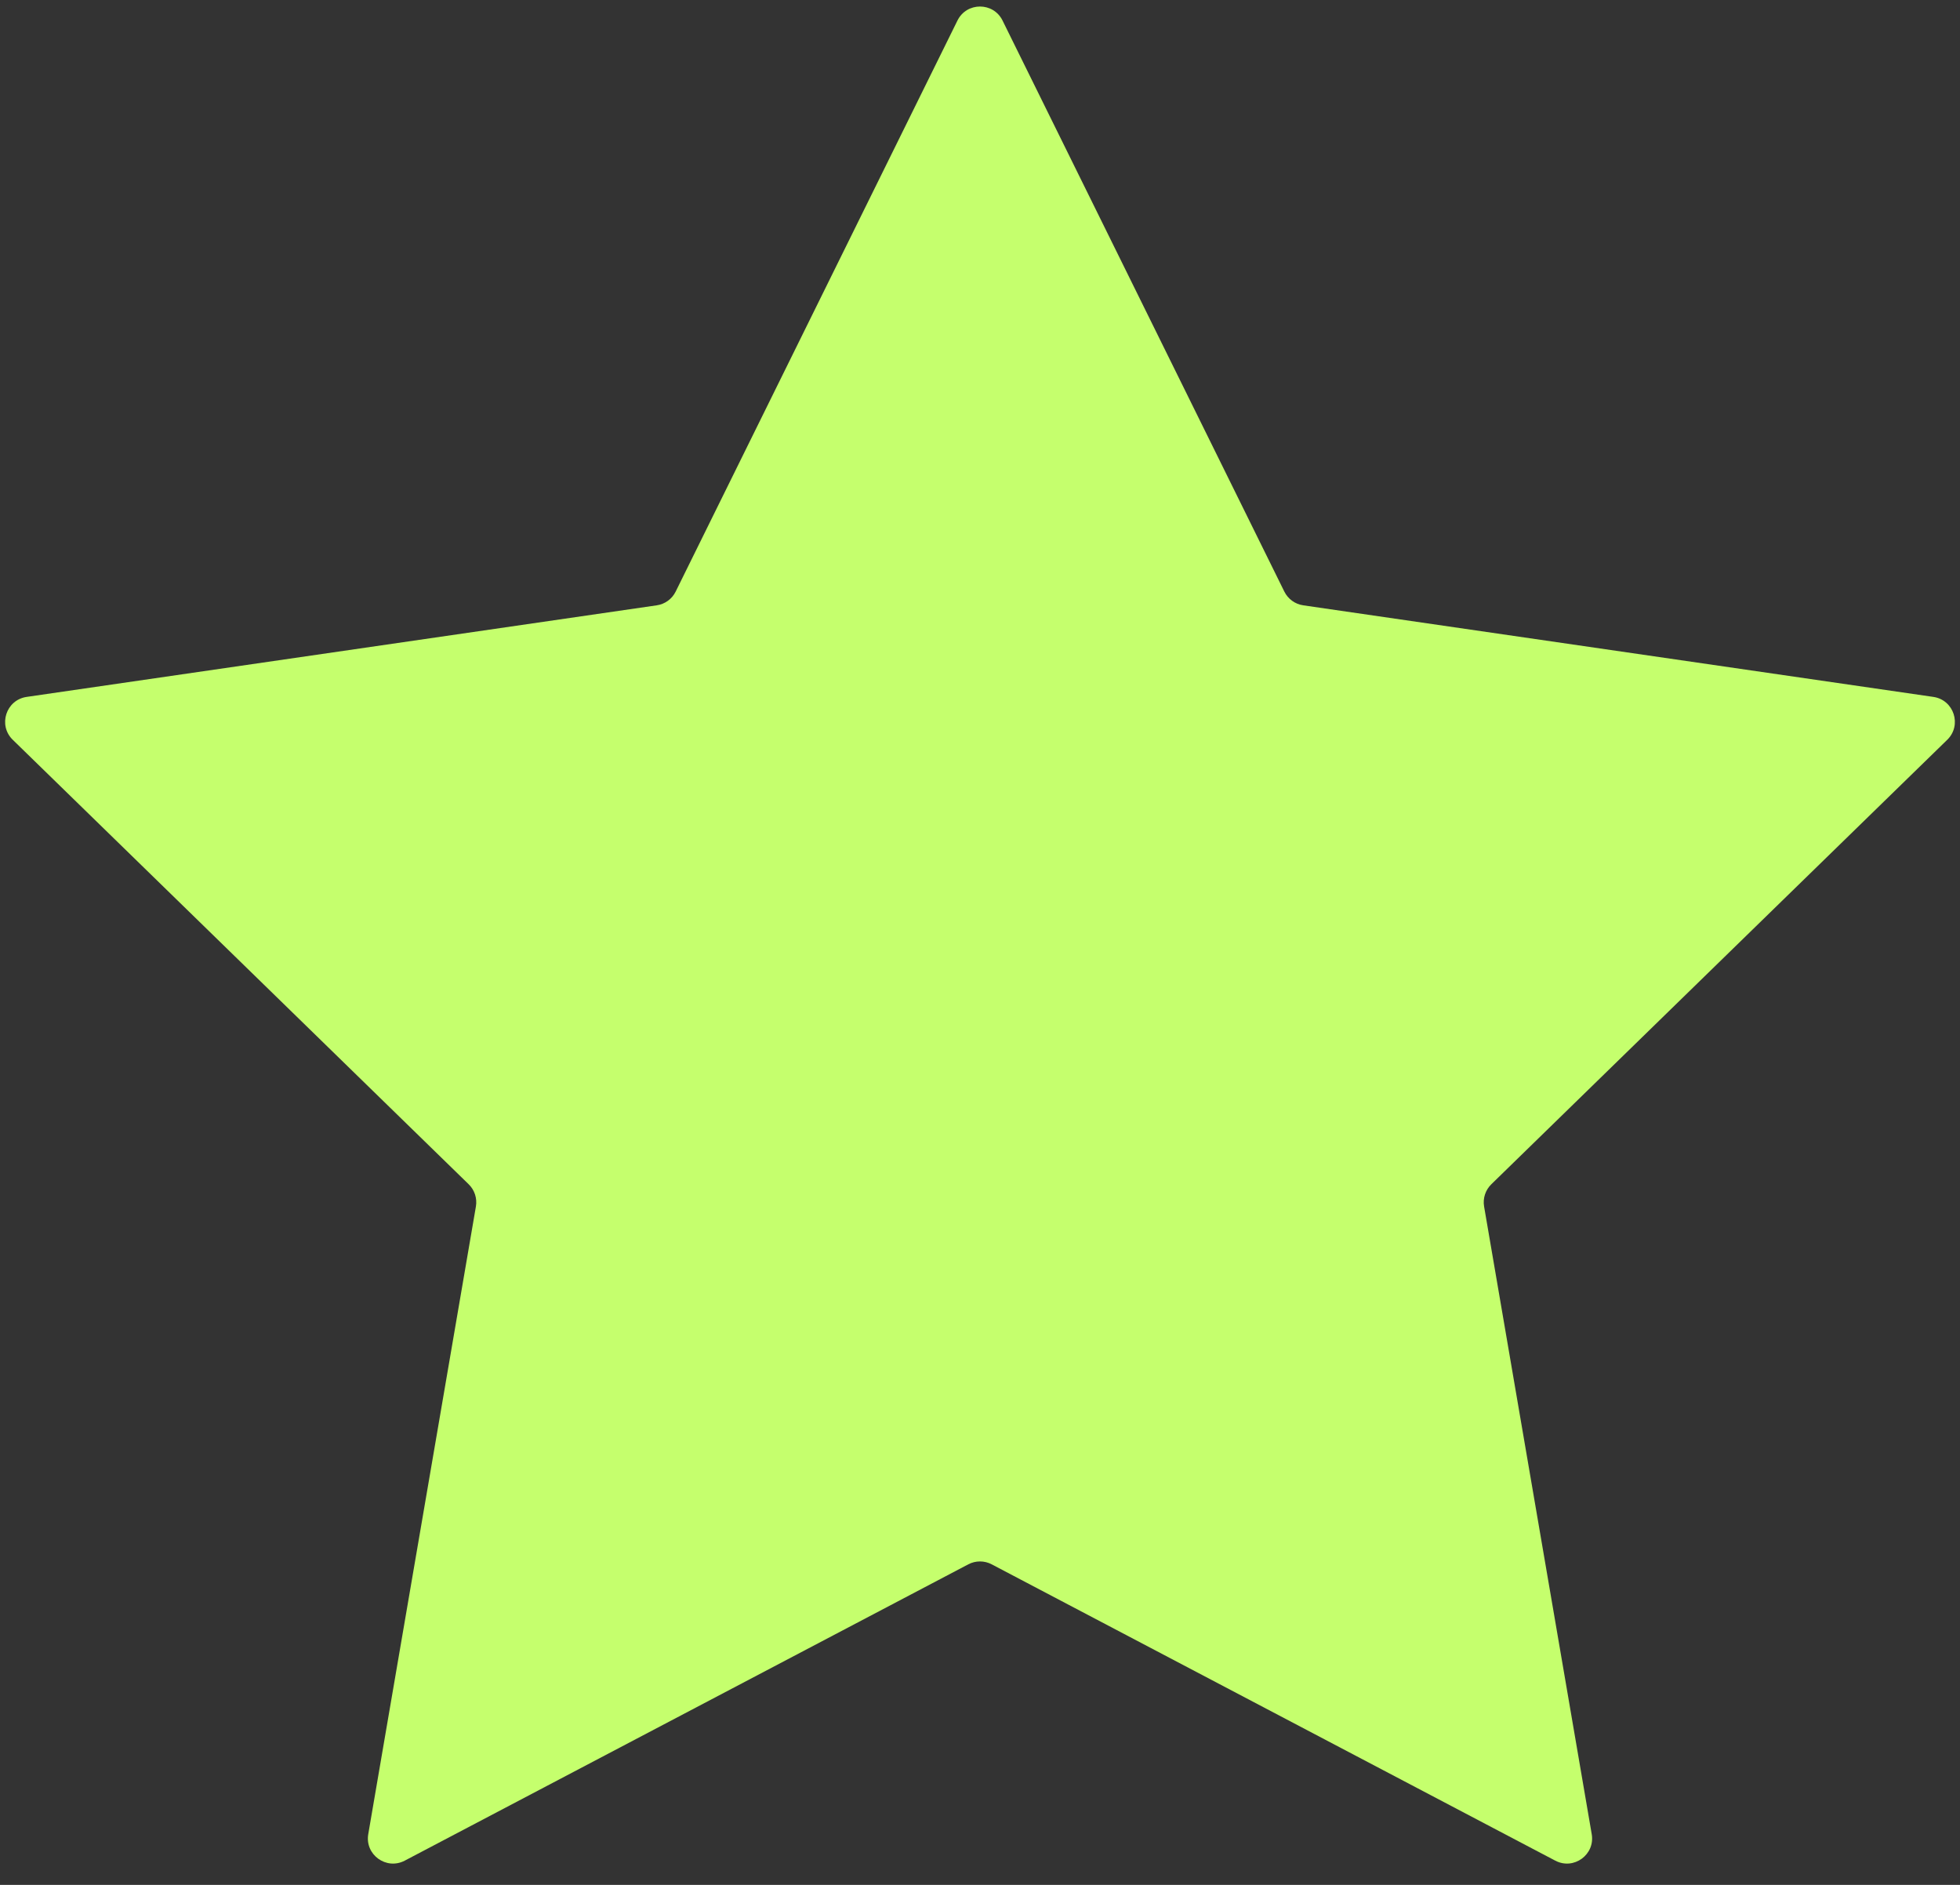 <?xml version="1.0" encoding="UTF-8"?> <svg xmlns="http://www.w3.org/2000/svg" width="78" height="75" viewBox="0 0 78 75" fill="none"><rect x="0" y="0" width="78" height="75" fill="#333333" stroke="none"/><path d="M38.103 0.817C38.47 0.074 39.53 0.074 39.897 0.817L51.111 23.539C51.257 23.834 51.538 24.039 51.864 24.086L76.939 27.73C77.759 27.849 78.087 28.857 77.493 29.436L59.349 47.122C59.113 47.352 59.005 47.683 59.061 48.008L63.344 72.982C63.485 73.799 62.627 74.421 61.894 74.036L39.465 62.245C39.174 62.092 38.826 62.092 38.535 62.245L16.107 74.036C15.373 74.421 14.515 73.799 14.655 72.982L18.939 48.008C18.995 47.683 18.887 47.352 18.651 47.122L0.507 29.436C-0.087 28.857 0.241 27.849 1.061 27.73L26.136 24.086C26.462 24.039 26.744 23.834 26.889 23.539L38.103 0.817Z" fill="#C5FF6D"></path></svg> 